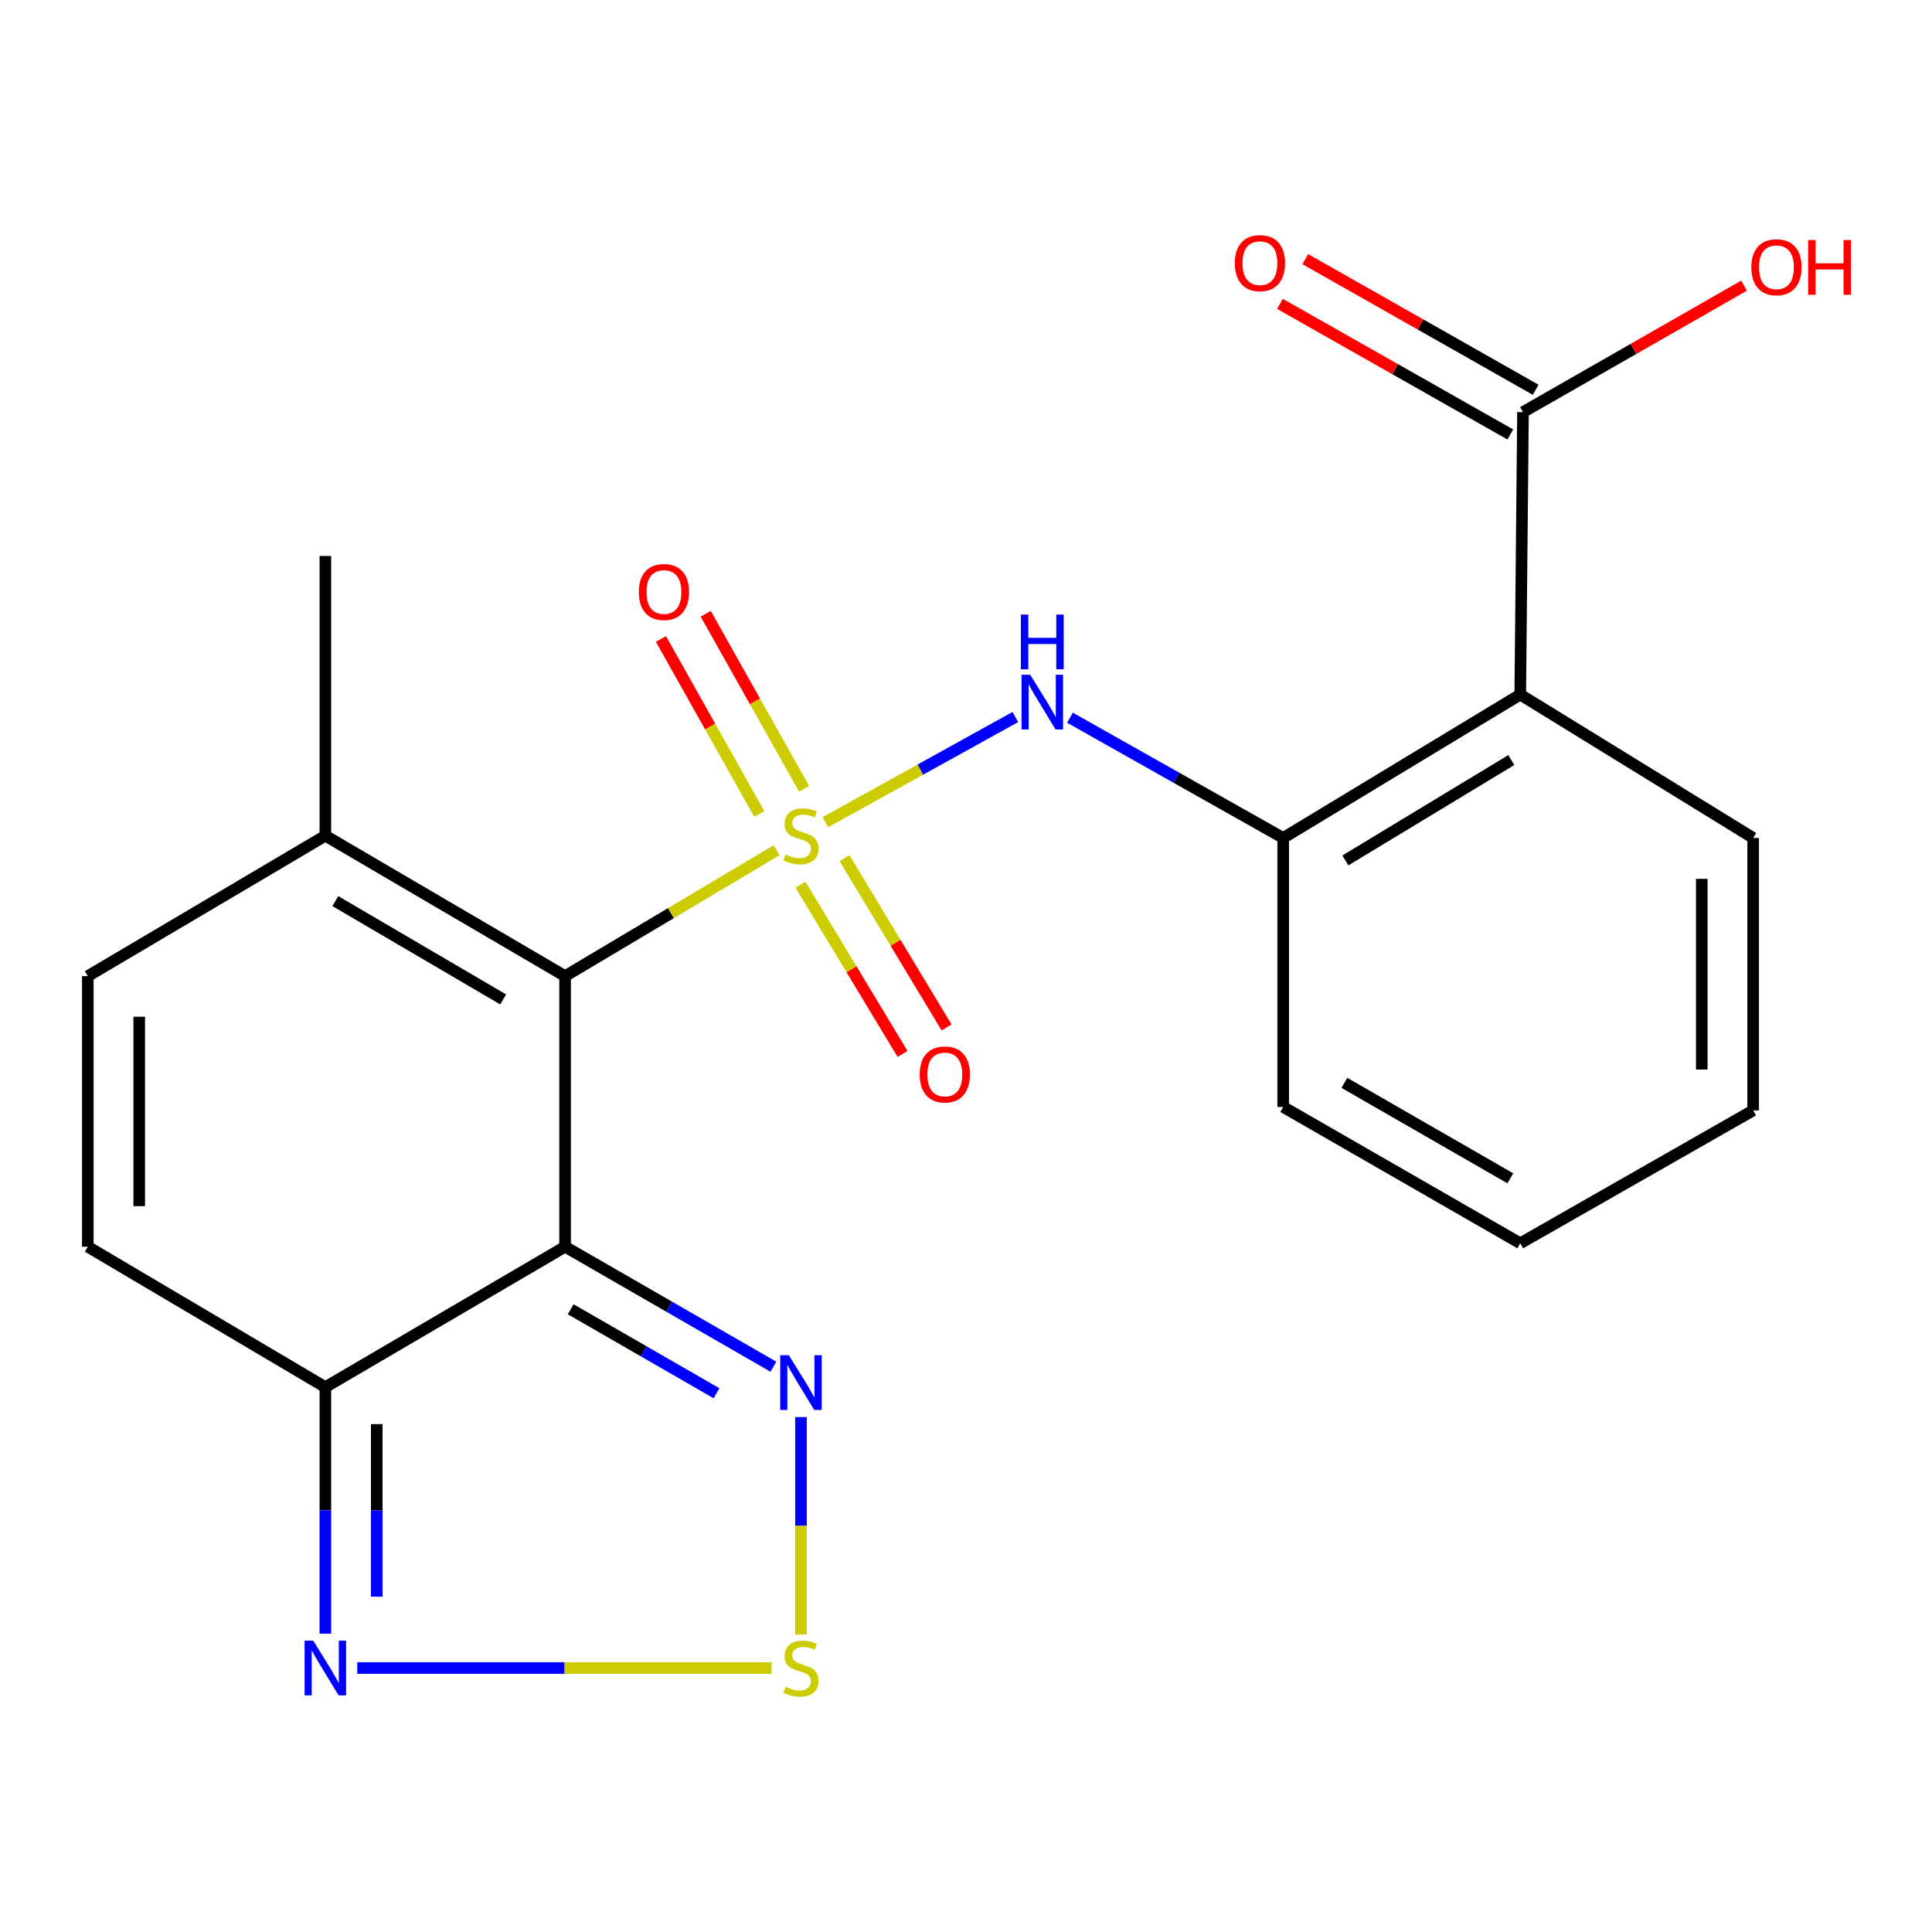 <?xml version='1.0' encoding='iso-8859-1'?>
<svg version='1.1' baseProfile='full'
              xmlns='http://www.w3.org/2000/svg'
                      xmlns:rdkit='http://www.rdkit.org/xml'
                      xmlns:xlink='http://www.w3.org/1999/xlink'
                  xml:space='preserve'
width='1000px' height='1000px' viewBox='0 0 1000 1000'>
<!-- END OF HEADER -->
<rect style='opacity:1.0;fill:#FFFFFF;stroke:none' width='1000' height='1000' x='0' y='0'> </rect>
<path class='bond-0' d='M 401.946,440.08 L 347.217,472.662' style='fill:none;fill-rule:evenodd;stroke:#CCCC00;stroke-width:6px;stroke-linecap:butt;stroke-linejoin:miter;stroke-opacity:1' />
<path class='bond-0' d='M 347.217,472.662 L 292.488,505.243' style='fill:none;fill-rule:evenodd;stroke:#000000;stroke-width:6px;stroke-linecap:butt;stroke-linejoin:miter;stroke-opacity:1' />
<path class='bond-2' d='M 427.228,425.557 L 476.386,398.343' style='fill:none;fill-rule:evenodd;stroke:#CCCC00;stroke-width:6px;stroke-linecap:butt;stroke-linejoin:miter;stroke-opacity:1' />
<path class='bond-2' d='M 476.386,398.343 L 525.544,371.129' style='fill:none;fill-rule:evenodd;stroke:#0000FF;stroke-width:6px;stroke-linecap:butt;stroke-linejoin:miter;stroke-opacity:1' />
<path class='bond-13' d='M 414.332,457.912 L 440.747,501.724' style='fill:none;fill-rule:evenodd;stroke:#CCCC00;stroke-width:6px;stroke-linecap:butt;stroke-linejoin:miter;stroke-opacity:1' />
<path class='bond-13' d='M 440.747,501.724 L 467.163,545.536' style='fill:none;fill-rule:evenodd;stroke:#FF0000;stroke-width:6px;stroke-linecap:butt;stroke-linejoin:miter;stroke-opacity:1' />
<path class='bond-13' d='M 437.114,444.177 L 463.529,487.989' style='fill:none;fill-rule:evenodd;stroke:#CCCC00;stroke-width:6px;stroke-linecap:butt;stroke-linejoin:miter;stroke-opacity:1' />
<path class='bond-13' d='M 463.529,487.989 L 489.945,531.801' style='fill:none;fill-rule:evenodd;stroke:#FF0000;stroke-width:6px;stroke-linecap:butt;stroke-linejoin:miter;stroke-opacity:1' />
<path class='bond-14' d='M 416.206,408.304 L 390.748,363.002' style='fill:none;fill-rule:evenodd;stroke:#CCCC00;stroke-width:6px;stroke-linecap:butt;stroke-linejoin:miter;stroke-opacity:1' />
<path class='bond-14' d='M 390.748,363.002 L 365.291,317.7' style='fill:none;fill-rule:evenodd;stroke:#FF0000;stroke-width:6px;stroke-linecap:butt;stroke-linejoin:miter;stroke-opacity:1' />
<path class='bond-14' d='M 393.014,421.336 L 367.557,376.034' style='fill:none;fill-rule:evenodd;stroke:#CCCC00;stroke-width:6px;stroke-linecap:butt;stroke-linejoin:miter;stroke-opacity:1' />
<path class='bond-14' d='M 367.557,376.034 L 342.1,330.733' style='fill:none;fill-rule:evenodd;stroke:#FF0000;stroke-width:6px;stroke-linecap:butt;stroke-linejoin:miter;stroke-opacity:1' />
<path class='bond-1' d='M 292.488,505.243 L 292.488,645.305' style='fill:none;fill-rule:evenodd;stroke:#000000;stroke-width:6px;stroke-linecap:butt;stroke-linejoin:miter;stroke-opacity:1' />
<path class='bond-8' d='M 292.488,505.243 L 168.402,432.56' style='fill:none;fill-rule:evenodd;stroke:#000000;stroke-width:6px;stroke-linecap:butt;stroke-linejoin:miter;stroke-opacity:1' />
<path class='bond-8' d='M 260.429,517.295 L 173.569,466.416' style='fill:none;fill-rule:evenodd;stroke:#000000;stroke-width:6px;stroke-linecap:butt;stroke-linejoin:miter;stroke-opacity:1' />
<path class='bond-3' d='M 292.488,645.305 L 168.402,717.989' style='fill:none;fill-rule:evenodd;stroke:#000000;stroke-width:6px;stroke-linecap:butt;stroke-linejoin:miter;stroke-opacity:1' />
<path class='bond-4' d='M 292.488,645.305 L 346.402,676.358' style='fill:none;fill-rule:evenodd;stroke:#000000;stroke-width:6px;stroke-linecap:butt;stroke-linejoin:miter;stroke-opacity:1' />
<path class='bond-4' d='M 346.402,676.358 L 400.316,707.41' style='fill:none;fill-rule:evenodd;stroke:#0000FF;stroke-width:6px;stroke-linecap:butt;stroke-linejoin:miter;stroke-opacity:1' />
<path class='bond-4' d='M 295.385,677.673 L 333.125,699.41' style='fill:none;fill-rule:evenodd;stroke:#000000;stroke-width:6px;stroke-linecap:butt;stroke-linejoin:miter;stroke-opacity:1' />
<path class='bond-4' d='M 333.125,699.41 L 370.865,721.146' style='fill:none;fill-rule:evenodd;stroke:#0000FF;stroke-width:6px;stroke-linecap:butt;stroke-linejoin:miter;stroke-opacity:1' />
<path class='bond-9' d='M 553.81,371.483 L 608.997,402.605' style='fill:none;fill-rule:evenodd;stroke:#0000FF;stroke-width:6px;stroke-linecap:butt;stroke-linejoin:miter;stroke-opacity:1' />
<path class='bond-9' d='M 608.997,402.605 L 664.183,433.727' style='fill:none;fill-rule:evenodd;stroke:#000000;stroke-width:6px;stroke-linecap:butt;stroke-linejoin:miter;stroke-opacity:1' />
<path class='bond-7' d='M 168.402,717.989 L 168.402,781.783' style='fill:none;fill-rule:evenodd;stroke:#000000;stroke-width:6px;stroke-linecap:butt;stroke-linejoin:miter;stroke-opacity:1' />
<path class='bond-7' d='M 168.402,781.783 L 168.402,845.577' style='fill:none;fill-rule:evenodd;stroke:#0000FF;stroke-width:6px;stroke-linecap:butt;stroke-linejoin:miter;stroke-opacity:1' />
<path class='bond-7' d='M 195.005,737.127 L 195.005,781.783' style='fill:none;fill-rule:evenodd;stroke:#000000;stroke-width:6px;stroke-linecap:butt;stroke-linejoin:miter;stroke-opacity:1' />
<path class='bond-7' d='M 195.005,781.783 L 195.005,826.439' style='fill:none;fill-rule:evenodd;stroke:#0000FF;stroke-width:6px;stroke-linecap:butt;stroke-linejoin:miter;stroke-opacity:1' />
<path class='bond-22' d='M 168.402,717.989 L 45.455,645.305' style='fill:none;fill-rule:evenodd;stroke:#000000;stroke-width:6px;stroke-linecap:butt;stroke-linejoin:miter;stroke-opacity:1' />
<path class='bond-5' d='M 414.578,733.478 L 414.578,789.741' style='fill:none;fill-rule:evenodd;stroke:#0000FF;stroke-width:6px;stroke-linecap:butt;stroke-linejoin:miter;stroke-opacity:1' />
<path class='bond-5' d='M 414.578,789.741 L 414.578,846.004' style='fill:none;fill-rule:evenodd;stroke:#CCCC00;stroke-width:6px;stroke-linecap:butt;stroke-linejoin:miter;stroke-opacity:1' />
<path class='bond-23' d='M 399.344,863.371 L 292.13,863.371' style='fill:none;fill-rule:evenodd;stroke:#CCCC00;stroke-width:6px;stroke-linecap:butt;stroke-linejoin:miter;stroke-opacity:1' />
<path class='bond-23' d='M 292.13,863.371 L 184.916,863.371' style='fill:none;fill-rule:evenodd;stroke:#0000FF;stroke-width:6px;stroke-linecap:butt;stroke-linejoin:miter;stroke-opacity:1' />
<path class='bond-6' d='M 786.88,359.506 L 664.183,433.727' style='fill:none;fill-rule:evenodd;stroke:#000000;stroke-width:6px;stroke-linecap:butt;stroke-linejoin:miter;stroke-opacity:1' />
<path class='bond-6' d='M 782.244,393.401 L 696.357,445.356' style='fill:none;fill-rule:evenodd;stroke:#000000;stroke-width:6px;stroke-linecap:butt;stroke-linejoin:miter;stroke-opacity:1' />
<path class='bond-10' d='M 786.88,359.506 L 788.298,213.311' style='fill:none;fill-rule:evenodd;stroke:#000000;stroke-width:6px;stroke-linecap:butt;stroke-linejoin:miter;stroke-opacity:1' />
<path class='bond-17' d='M 786.88,359.506 L 907.433,433.727' style='fill:none;fill-rule:evenodd;stroke:#000000;stroke-width:6px;stroke-linecap:butt;stroke-linejoin:miter;stroke-opacity:1' />
<path class='bond-12' d='M 168.402,432.56 L 45.455,505.243' style='fill:none;fill-rule:evenodd;stroke:#000000;stroke-width:6px;stroke-linecap:butt;stroke-linejoin:miter;stroke-opacity:1' />
<path class='bond-18' d='M 168.402,432.56 L 168.402,287.768' style='fill:none;fill-rule:evenodd;stroke:#000000;stroke-width:6px;stroke-linecap:butt;stroke-linejoin:miter;stroke-opacity:1' />
<path class='bond-19' d='M 664.183,433.727 L 664.183,572.961' style='fill:none;fill-rule:evenodd;stroke:#000000;stroke-width:6px;stroke-linecap:butt;stroke-linejoin:miter;stroke-opacity:1' />
<path class='bond-15' d='M 794.858,201.74 L 735.235,167.938' style='fill:none;fill-rule:evenodd;stroke:#000000;stroke-width:6px;stroke-linecap:butt;stroke-linejoin:miter;stroke-opacity:1' />
<path class='bond-15' d='M 735.235,167.938 L 675.611,134.137' style='fill:none;fill-rule:evenodd;stroke:#FF0000;stroke-width:6px;stroke-linecap:butt;stroke-linejoin:miter;stroke-opacity:1' />
<path class='bond-15' d='M 781.739,224.882 L 722.115,191.08' style='fill:none;fill-rule:evenodd;stroke:#000000;stroke-width:6px;stroke-linecap:butt;stroke-linejoin:miter;stroke-opacity:1' />
<path class='bond-15' d='M 722.115,191.08 L 662.491,157.279' style='fill:none;fill-rule:evenodd;stroke:#FF0000;stroke-width:6px;stroke-linecap:butt;stroke-linejoin:miter;stroke-opacity:1' />
<path class='bond-16' d='M 788.298,213.311 L 845.506,180.579' style='fill:none;fill-rule:evenodd;stroke:#000000;stroke-width:6px;stroke-linecap:butt;stroke-linejoin:miter;stroke-opacity:1' />
<path class='bond-16' d='M 845.506,180.579 L 902.714,147.848' style='fill:none;fill-rule:evenodd;stroke:#FF0000;stroke-width:6px;stroke-linecap:butt;stroke-linejoin:miter;stroke-opacity:1' />
<path class='bond-11' d='M 45.455,645.305 L 45.455,505.243' style='fill:none;fill-rule:evenodd;stroke:#000000;stroke-width:6px;stroke-linecap:butt;stroke-linejoin:miter;stroke-opacity:1' />
<path class='bond-11' d='M 72.057,624.296 L 72.057,526.253' style='fill:none;fill-rule:evenodd;stroke:#000000;stroke-width:6px;stroke-linecap:butt;stroke-linejoin:miter;stroke-opacity:1' />
<path class='bond-24' d='M 907.433,433.727 L 907.433,574.735' style='fill:none;fill-rule:evenodd;stroke:#000000;stroke-width:6px;stroke-linecap:butt;stroke-linejoin:miter;stroke-opacity:1' />
<path class='bond-24' d='M 880.831,454.878 L 880.831,553.584' style='fill:none;fill-rule:evenodd;stroke:#000000;stroke-width:6px;stroke-linecap:butt;stroke-linejoin:miter;stroke-opacity:1' />
<path class='bond-21' d='M 664.183,572.961 L 786.88,643.532' style='fill:none;fill-rule:evenodd;stroke:#000000;stroke-width:6px;stroke-linecap:butt;stroke-linejoin:miter;stroke-opacity:1' />
<path class='bond-21' d='M 695.851,560.487 L 781.739,609.886' style='fill:none;fill-rule:evenodd;stroke:#000000;stroke-width:6px;stroke-linecap:butt;stroke-linejoin:miter;stroke-opacity:1' />
<path class='bond-20' d='M 907.433,574.735 L 786.88,643.532' style='fill:none;fill-rule:evenodd;stroke:#000000;stroke-width:6px;stroke-linecap:butt;stroke-linejoin:miter;stroke-opacity:1' />
<path  class='atom-0' d='M 406.578 442.28
Q 406.898 442.4, 408.218 442.96
Q 409.538 443.52, 410.978 443.88
Q 412.458 444.2, 413.898 444.2
Q 416.578 444.2, 418.138 442.92
Q 419.698 441.6, 419.698 439.32
Q 419.698 437.76, 418.898 436.8
Q 418.138 435.84, 416.938 435.32
Q 415.738 434.8, 413.738 434.2
Q 411.218 433.44, 409.698 432.72
Q 408.218 432, 407.138 430.48
Q 406.098 428.96, 406.098 426.4
Q 406.098 422.84, 408.498 420.64
Q 410.938 418.44, 415.738 418.44
Q 419.018 418.44, 422.738 420
L 421.818 423.08
Q 418.418 421.68, 415.858 421.68
Q 413.098 421.68, 411.578 422.84
Q 410.058 423.96, 410.098 425.92
Q 410.098 427.44, 410.858 428.36
Q 411.658 429.28, 412.778 429.8
Q 413.938 430.32, 415.858 430.92
Q 418.418 431.72, 419.938 432.52
Q 421.458 433.32, 422.538 434.96
Q 423.658 436.56, 423.658 439.32
Q 423.658 443.24, 421.018 445.36
Q 418.418 447.44, 414.058 447.44
Q 411.538 447.44, 409.618 446.88
Q 407.738 446.36, 405.498 445.44
L 406.578 442.28
' fill='#CCCC00'/>
<path  class='atom-3' d='M 533.232 349.248
L 542.512 364.248
Q 543.432 365.728, 544.912 368.408
Q 546.392 371.088, 546.472 371.248
L 546.472 349.248
L 550.232 349.248
L 550.232 377.568
L 546.352 377.568
L 536.392 361.168
Q 535.232 359.248, 533.992 357.048
Q 532.792 354.848, 532.432 354.168
L 532.432 377.568
L 528.752 377.568
L 528.752 349.248
L 533.232 349.248
' fill='#0000FF'/>
<path  class='atom-3' d='M 528.412 318.096
L 532.252 318.096
L 532.252 330.136
L 546.732 330.136
L 546.732 318.096
L 550.572 318.096
L 550.572 346.416
L 546.732 346.416
L 546.732 333.336
L 532.252 333.336
L 532.252 346.416
L 528.412 346.416
L 528.412 318.096
' fill='#0000FF'/>
<path  class='atom-5' d='M 408.318 701.464
L 417.598 716.464
Q 418.518 717.944, 419.998 720.624
Q 421.478 723.304, 421.558 723.464
L 421.558 701.464
L 425.318 701.464
L 425.318 729.784
L 421.438 729.784
L 411.478 713.384
Q 410.318 711.464, 409.078 709.264
Q 407.878 707.064, 407.518 706.384
L 407.518 729.784
L 403.838 729.784
L 403.838 701.464
L 408.318 701.464
' fill='#0000FF'/>
<path  class='atom-6' d='M 406.578 873.091
Q 406.898 873.211, 408.218 873.771
Q 409.538 874.331, 410.978 874.691
Q 412.458 875.011, 413.898 875.011
Q 416.578 875.011, 418.138 873.731
Q 419.698 872.411, 419.698 870.131
Q 419.698 868.571, 418.898 867.611
Q 418.138 866.651, 416.938 866.131
Q 415.738 865.611, 413.738 865.011
Q 411.218 864.251, 409.698 863.531
Q 408.218 862.811, 407.138 861.291
Q 406.098 859.771, 406.098 857.211
Q 406.098 853.651, 408.498 851.451
Q 410.938 849.251, 415.738 849.251
Q 419.018 849.251, 422.738 850.811
L 421.818 853.891
Q 418.418 852.491, 415.858 852.491
Q 413.098 852.491, 411.578 853.651
Q 410.058 854.771, 410.098 856.731
Q 410.098 858.251, 410.858 859.171
Q 411.658 860.091, 412.778 860.611
Q 413.938 861.131, 415.858 861.731
Q 418.418 862.531, 419.938 863.331
Q 421.458 864.131, 422.538 865.771
Q 423.658 867.371, 423.658 870.131
Q 423.658 874.051, 421.018 876.171
Q 418.418 878.251, 414.058 878.251
Q 411.538 878.251, 409.618 877.691
Q 407.738 877.171, 405.498 876.251
L 406.578 873.091
' fill='#CCCC00'/>
<path  class='atom-8' d='M 162.142 849.211
L 171.422 864.211
Q 172.342 865.691, 173.822 868.371
Q 175.302 871.051, 175.382 871.211
L 175.382 849.211
L 179.142 849.211
L 179.142 877.531
L 175.262 877.531
L 165.302 861.131
Q 164.142 859.211, 162.902 857.011
Q 161.702 854.811, 161.342 854.131
L 161.342 877.531
L 157.662 877.531
L 157.662 849.211
L 162.142 849.211
' fill='#0000FF'/>
<path  class='atom-14' d='M 476.036 556.134
Q 476.036 549.334, 479.396 545.534
Q 482.756 541.734, 489.036 541.734
Q 495.316 541.734, 498.676 545.534
Q 502.036 549.334, 502.036 556.134
Q 502.036 563.014, 498.636 566.934
Q 495.236 570.814, 489.036 570.814
Q 482.796 570.814, 479.396 566.934
Q 476.036 563.054, 476.036 556.134
M 489.036 567.614
Q 493.356 567.614, 495.676 564.734
Q 498.036 561.814, 498.036 556.134
Q 498.036 550.574, 495.676 547.774
Q 493.356 544.934, 489.036 544.934
Q 484.716 544.934, 482.356 547.734
Q 480.036 550.534, 480.036 556.134
Q 480.036 561.854, 482.356 564.734
Q 484.716 567.614, 489.036 567.614
' fill='#FF0000'/>
<path  class='atom-15' d='M 330.653 306.426
Q 330.653 299.626, 334.013 295.826
Q 337.373 292.026, 343.653 292.026
Q 349.933 292.026, 353.293 295.826
Q 356.653 299.626, 356.653 306.426
Q 356.653 313.306, 353.253 317.226
Q 349.853 321.106, 343.653 321.106
Q 337.413 321.106, 334.013 317.226
Q 330.653 313.346, 330.653 306.426
M 343.653 317.906
Q 347.973 317.906, 350.293 315.026
Q 352.653 312.106, 352.653 306.426
Q 352.653 300.866, 350.293 298.066
Q 347.973 295.226, 343.653 295.226
Q 339.333 295.226, 336.973 298.026
Q 334.653 300.826, 334.653 306.426
Q 334.653 312.146, 336.973 315.026
Q 339.333 317.906, 343.653 317.906
' fill='#FF0000'/>
<path  class='atom-16' d='M 639.138 136.2
Q 639.138 129.4, 642.498 125.6
Q 645.858 121.8, 652.138 121.8
Q 658.418 121.8, 661.778 125.6
Q 665.138 129.4, 665.138 136.2
Q 665.138 143.08, 661.738 147
Q 658.338 150.88, 652.138 150.88
Q 645.898 150.88, 642.498 147
Q 639.138 143.12, 639.138 136.2
M 652.138 147.68
Q 656.458 147.68, 658.778 144.8
Q 661.138 141.88, 661.138 136.2
Q 661.138 130.64, 658.778 127.84
Q 656.458 125, 652.138 125
Q 647.818 125, 645.458 127.8
Q 643.138 130.6, 643.138 136.2
Q 643.138 141.92, 645.458 144.8
Q 647.818 147.68, 652.138 147.68
' fill='#FF0000'/>
<path  class='atom-17' d='M 906.493 138.328
Q 906.493 131.528, 909.853 127.728
Q 913.213 123.928, 919.493 123.928
Q 925.773 123.928, 929.133 127.728
Q 932.493 131.528, 932.493 138.328
Q 932.493 145.208, 929.093 149.128
Q 925.693 153.008, 919.493 153.008
Q 913.253 153.008, 909.853 149.128
Q 906.493 145.248, 906.493 138.328
M 919.493 149.808
Q 923.813 149.808, 926.133 146.928
Q 928.493 144.008, 928.493 138.328
Q 928.493 132.768, 926.133 129.968
Q 923.813 127.128, 919.493 127.128
Q 915.173 127.128, 912.813 129.928
Q 910.493 132.728, 910.493 138.328
Q 910.493 144.048, 912.813 146.928
Q 915.173 149.808, 919.493 149.808
' fill='#FF0000'/>
<path  class='atom-17' d='M 935.893 124.248
L 939.733 124.248
L 939.733 136.288
L 954.213 136.288
L 954.213 124.248
L 958.053 124.248
L 958.053 152.568
L 954.213 152.568
L 954.213 139.488
L 939.733 139.488
L 939.733 152.568
L 935.893 152.568
L 935.893 124.248
' fill='#FF0000'/>
</svg>
